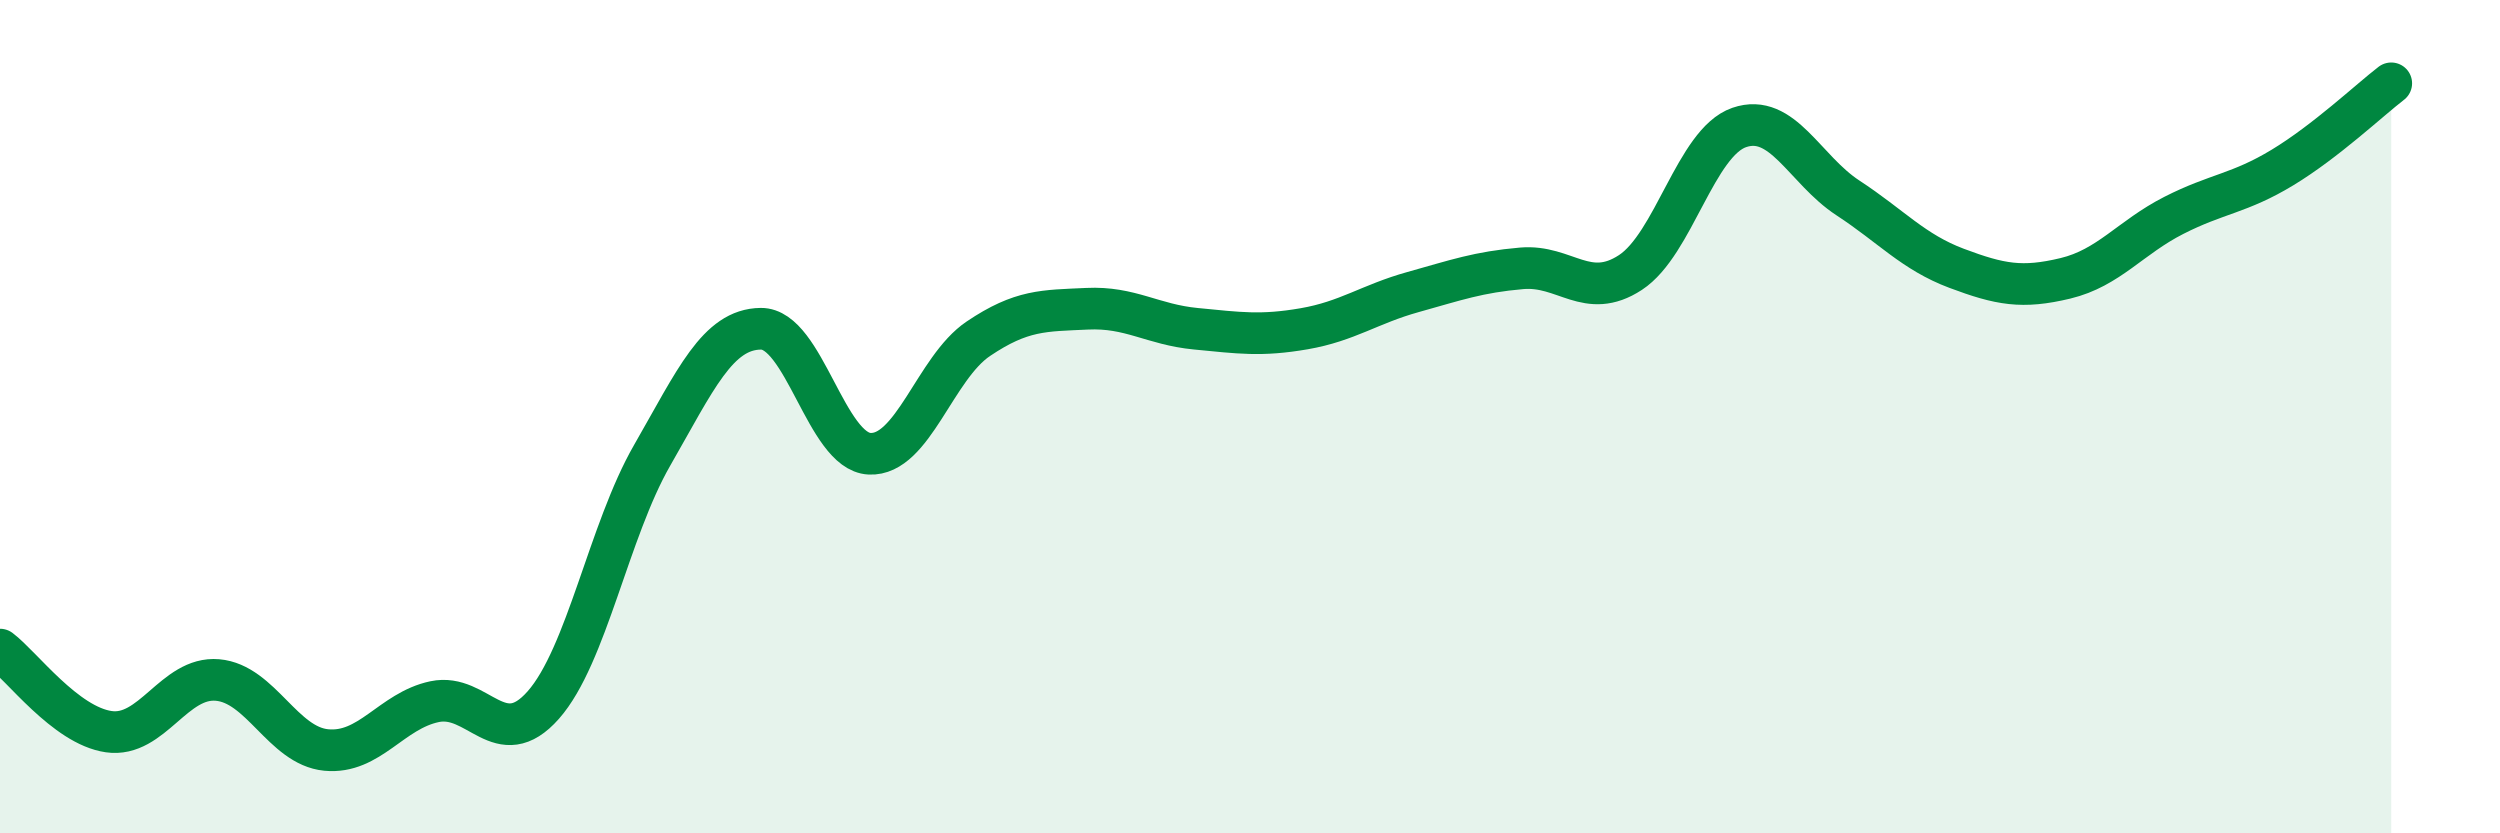 
    <svg width="60" height="20" viewBox="0 0 60 20" xmlns="http://www.w3.org/2000/svg">
      <path
        d="M 0,15.59 C 0.52,15.98 1.57,17.41 2.61,17.56 C 3.65,17.71 4.18,16.23 5.22,16.32 C 6.26,16.41 6.79,17.9 7.83,18 C 8.87,18.1 9.39,17.06 10.43,16.84 C 11.47,16.62 12,18.1 13.04,16.92 C 14.08,15.74 14.61,12.74 15.65,10.93 C 16.69,9.12 17.22,7.9 18.26,7.89 C 19.3,7.88 19.83,10.84 20.87,10.89 C 21.91,10.94 22.44,8.83 23.48,8.13 C 24.52,7.43 25.05,7.46 26.09,7.41 C 27.13,7.36 27.66,7.79 28.7,7.89 C 29.74,7.99 30.26,8.07 31.3,7.89 C 32.34,7.71 32.87,7.3 33.91,7.01 C 34.95,6.72 35.48,6.53 36.52,6.44 C 37.56,6.35 38.09,7.22 39.13,6.54 C 40.17,5.86 40.7,3.42 41.74,3.06 C 42.78,2.7 43.31,4.07 44.35,4.75 C 45.39,5.43 45.92,6.05 46.96,6.44 C 48,6.83 48.53,6.93 49.57,6.68 C 50.61,6.43 51.13,5.7 52.17,5.17 C 53.21,4.64 53.74,4.65 54.78,4.02 C 55.82,3.39 56.87,2.4 57.39,2L57.39 20L0 20Z"
        fill="#008740"
        opacity="0.1"
        stroke-linecap="round"
        stroke-linejoin="round"
      />
      <path
        d="M 0,15.59 C 0.52,15.98 1.57,17.41 2.61,17.56 C 3.65,17.71 4.18,16.23 5.22,16.32 C 6.26,16.41 6.79,17.9 7.83,18 C 8.87,18.1 9.39,17.06 10.43,16.84 C 11.47,16.62 12,18.1 13.04,16.92 C 14.08,15.74 14.61,12.74 15.65,10.93 C 16.69,9.12 17.22,7.9 18.26,7.89 C 19.3,7.88 19.83,10.84 20.87,10.89 C 21.91,10.94 22.44,8.83 23.48,8.13 C 24.52,7.43 25.05,7.46 26.09,7.41 C 27.13,7.36 27.66,7.79 28.7,7.89 C 29.74,7.99 30.26,8.07 31.3,7.89 C 32.34,7.71 32.87,7.3 33.91,7.01 C 34.95,6.72 35.48,6.53 36.52,6.44 C 37.56,6.35 38.09,7.22 39.13,6.54 C 40.17,5.86 40.7,3.42 41.74,3.06 C 42.78,2.7 43.31,4.07 44.35,4.75 C 45.39,5.43 45.92,6.05 46.96,6.44 C 48,6.83 48.53,6.93 49.57,6.68 C 50.61,6.43 51.13,5.7 52.17,5.17 C 53.21,4.64 53.74,4.65 54.78,4.02 C 55.82,3.39 56.87,2.4 57.39,2"
        stroke="#008740"
        stroke-width="1"
        fill="none"
        stroke-linecap="round"
        stroke-linejoin="round"
      />
    </svg>
  
